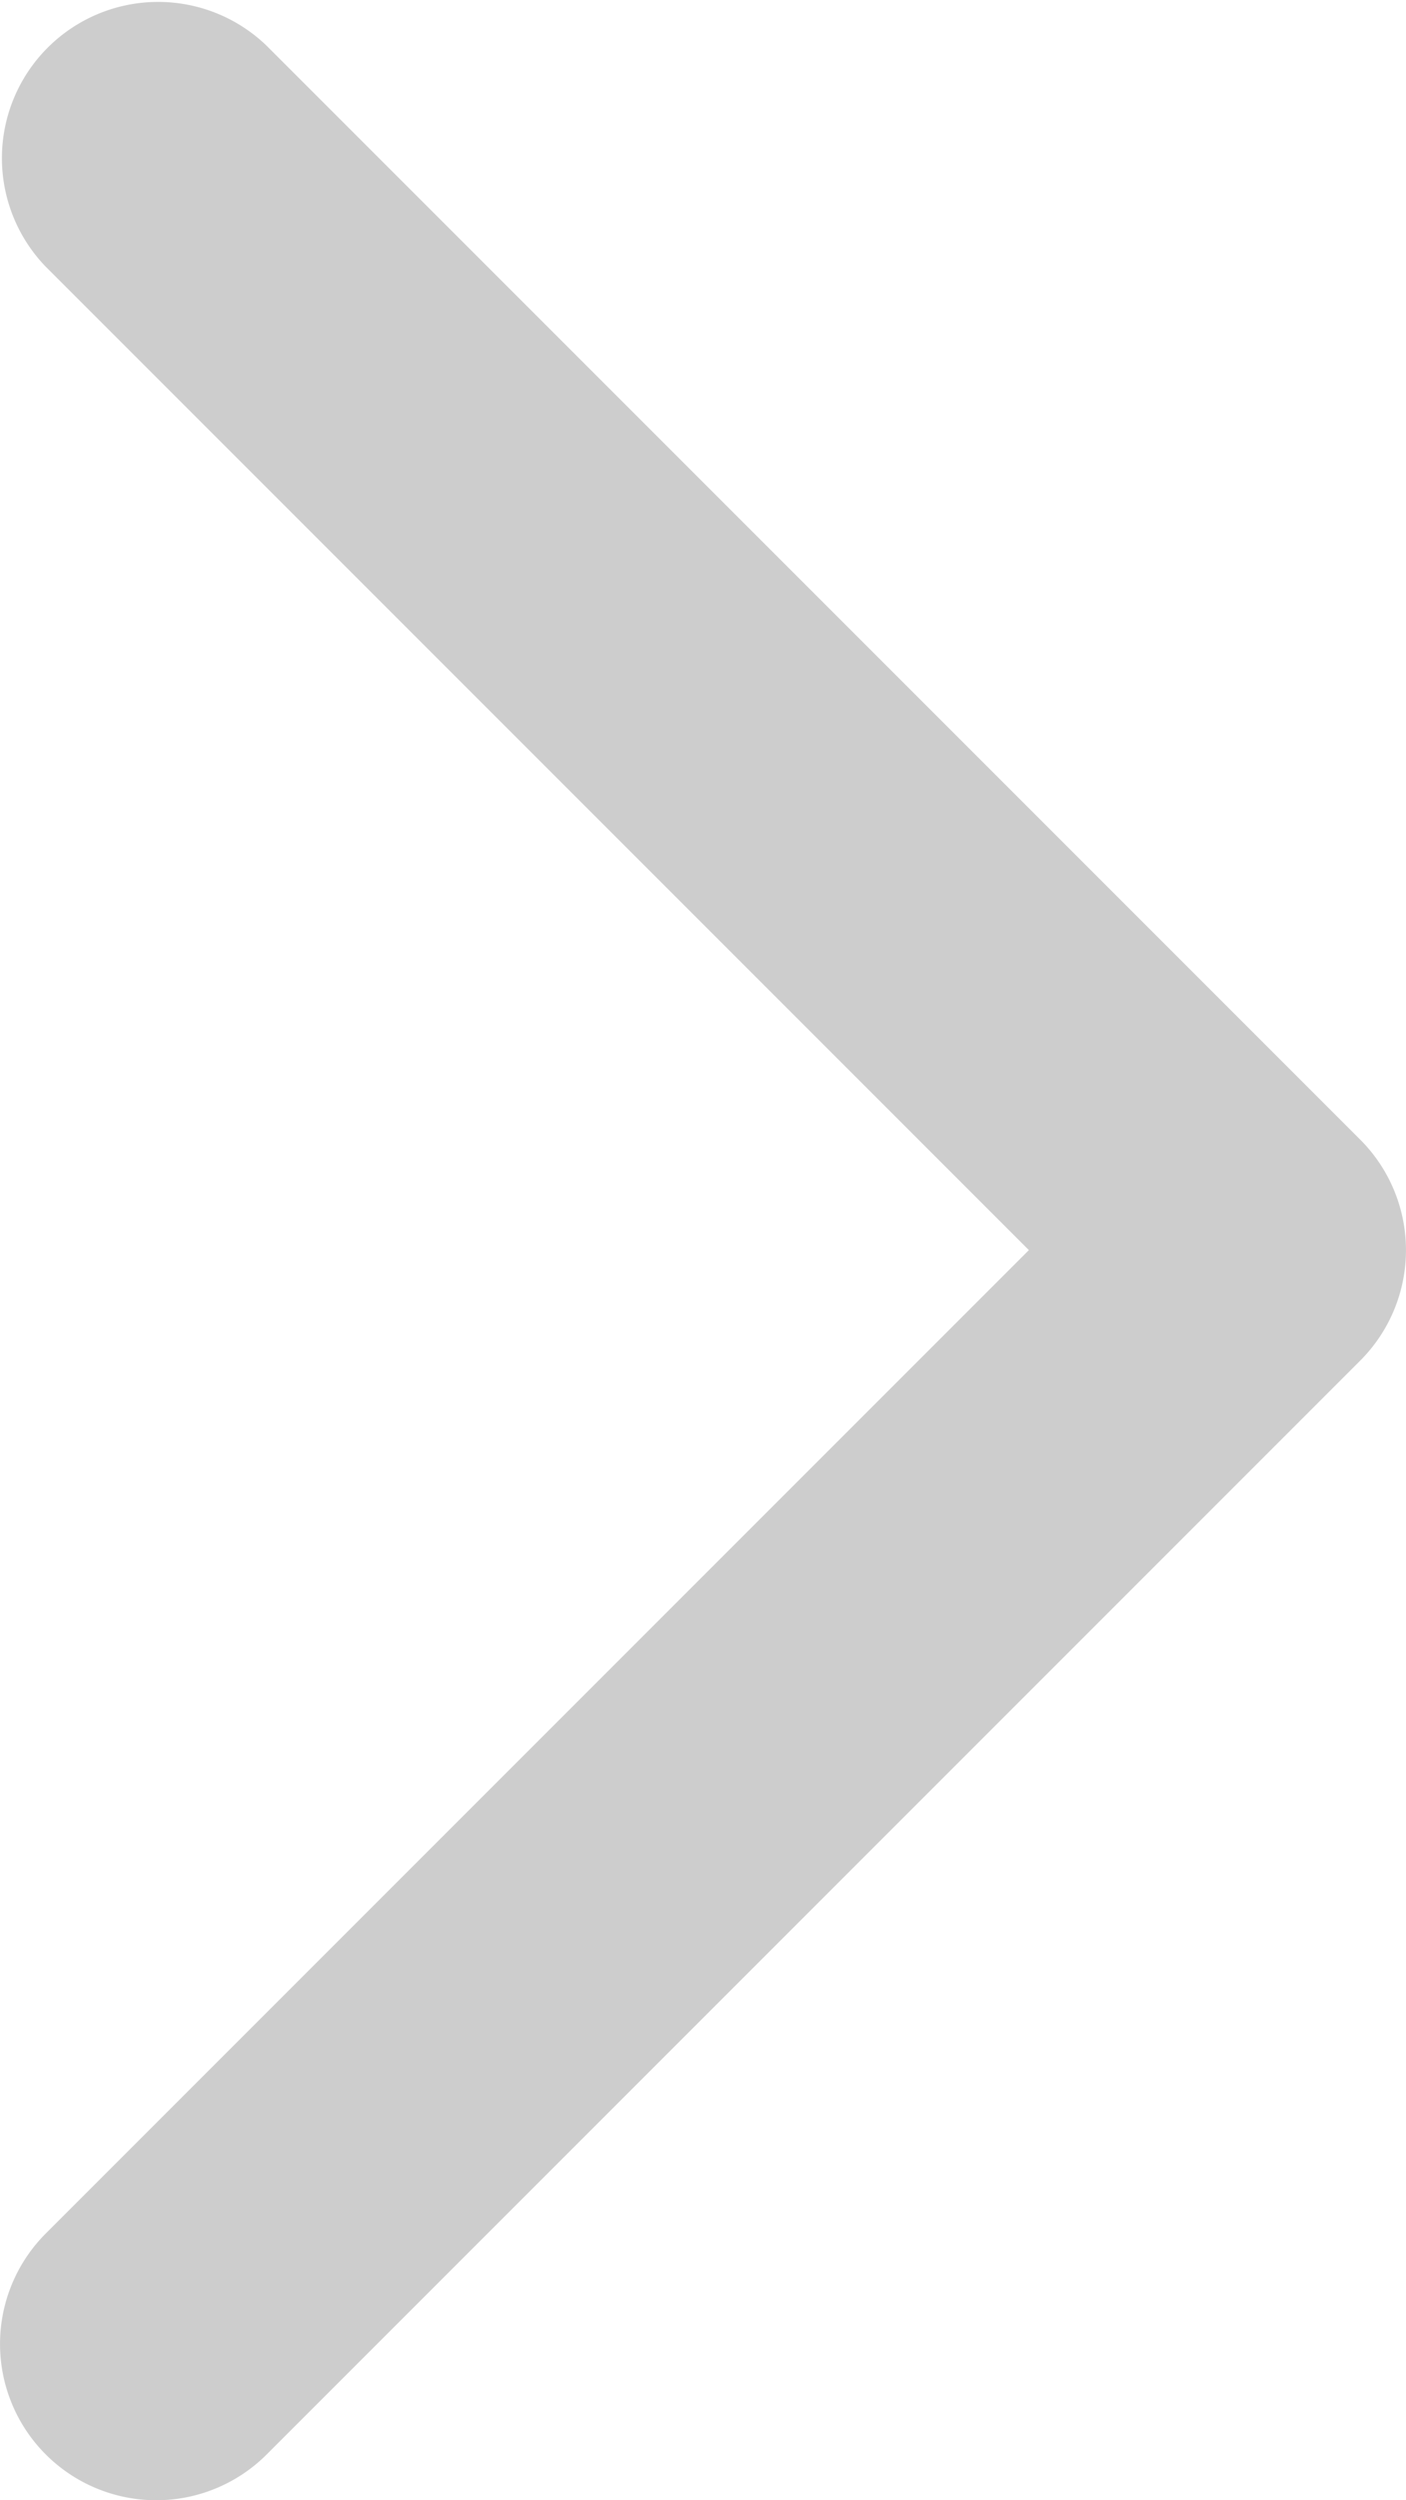 <svg xmlns="http://www.w3.org/2000/svg" width="9" height="16" viewBox="0 0 9 16">
  <path id="icon_arrow" d="M1,16a1,1,0,0,1-.707-1.707L6.586,8,.293,1.707A1,1,0,0,1,1.707.293l7,7a1,1,0,0,1,0,1.414l-7,7A1,1,0,0,1,1,16" transform="translate(0 0)" fill="#cdcdcd"/>
</svg>

